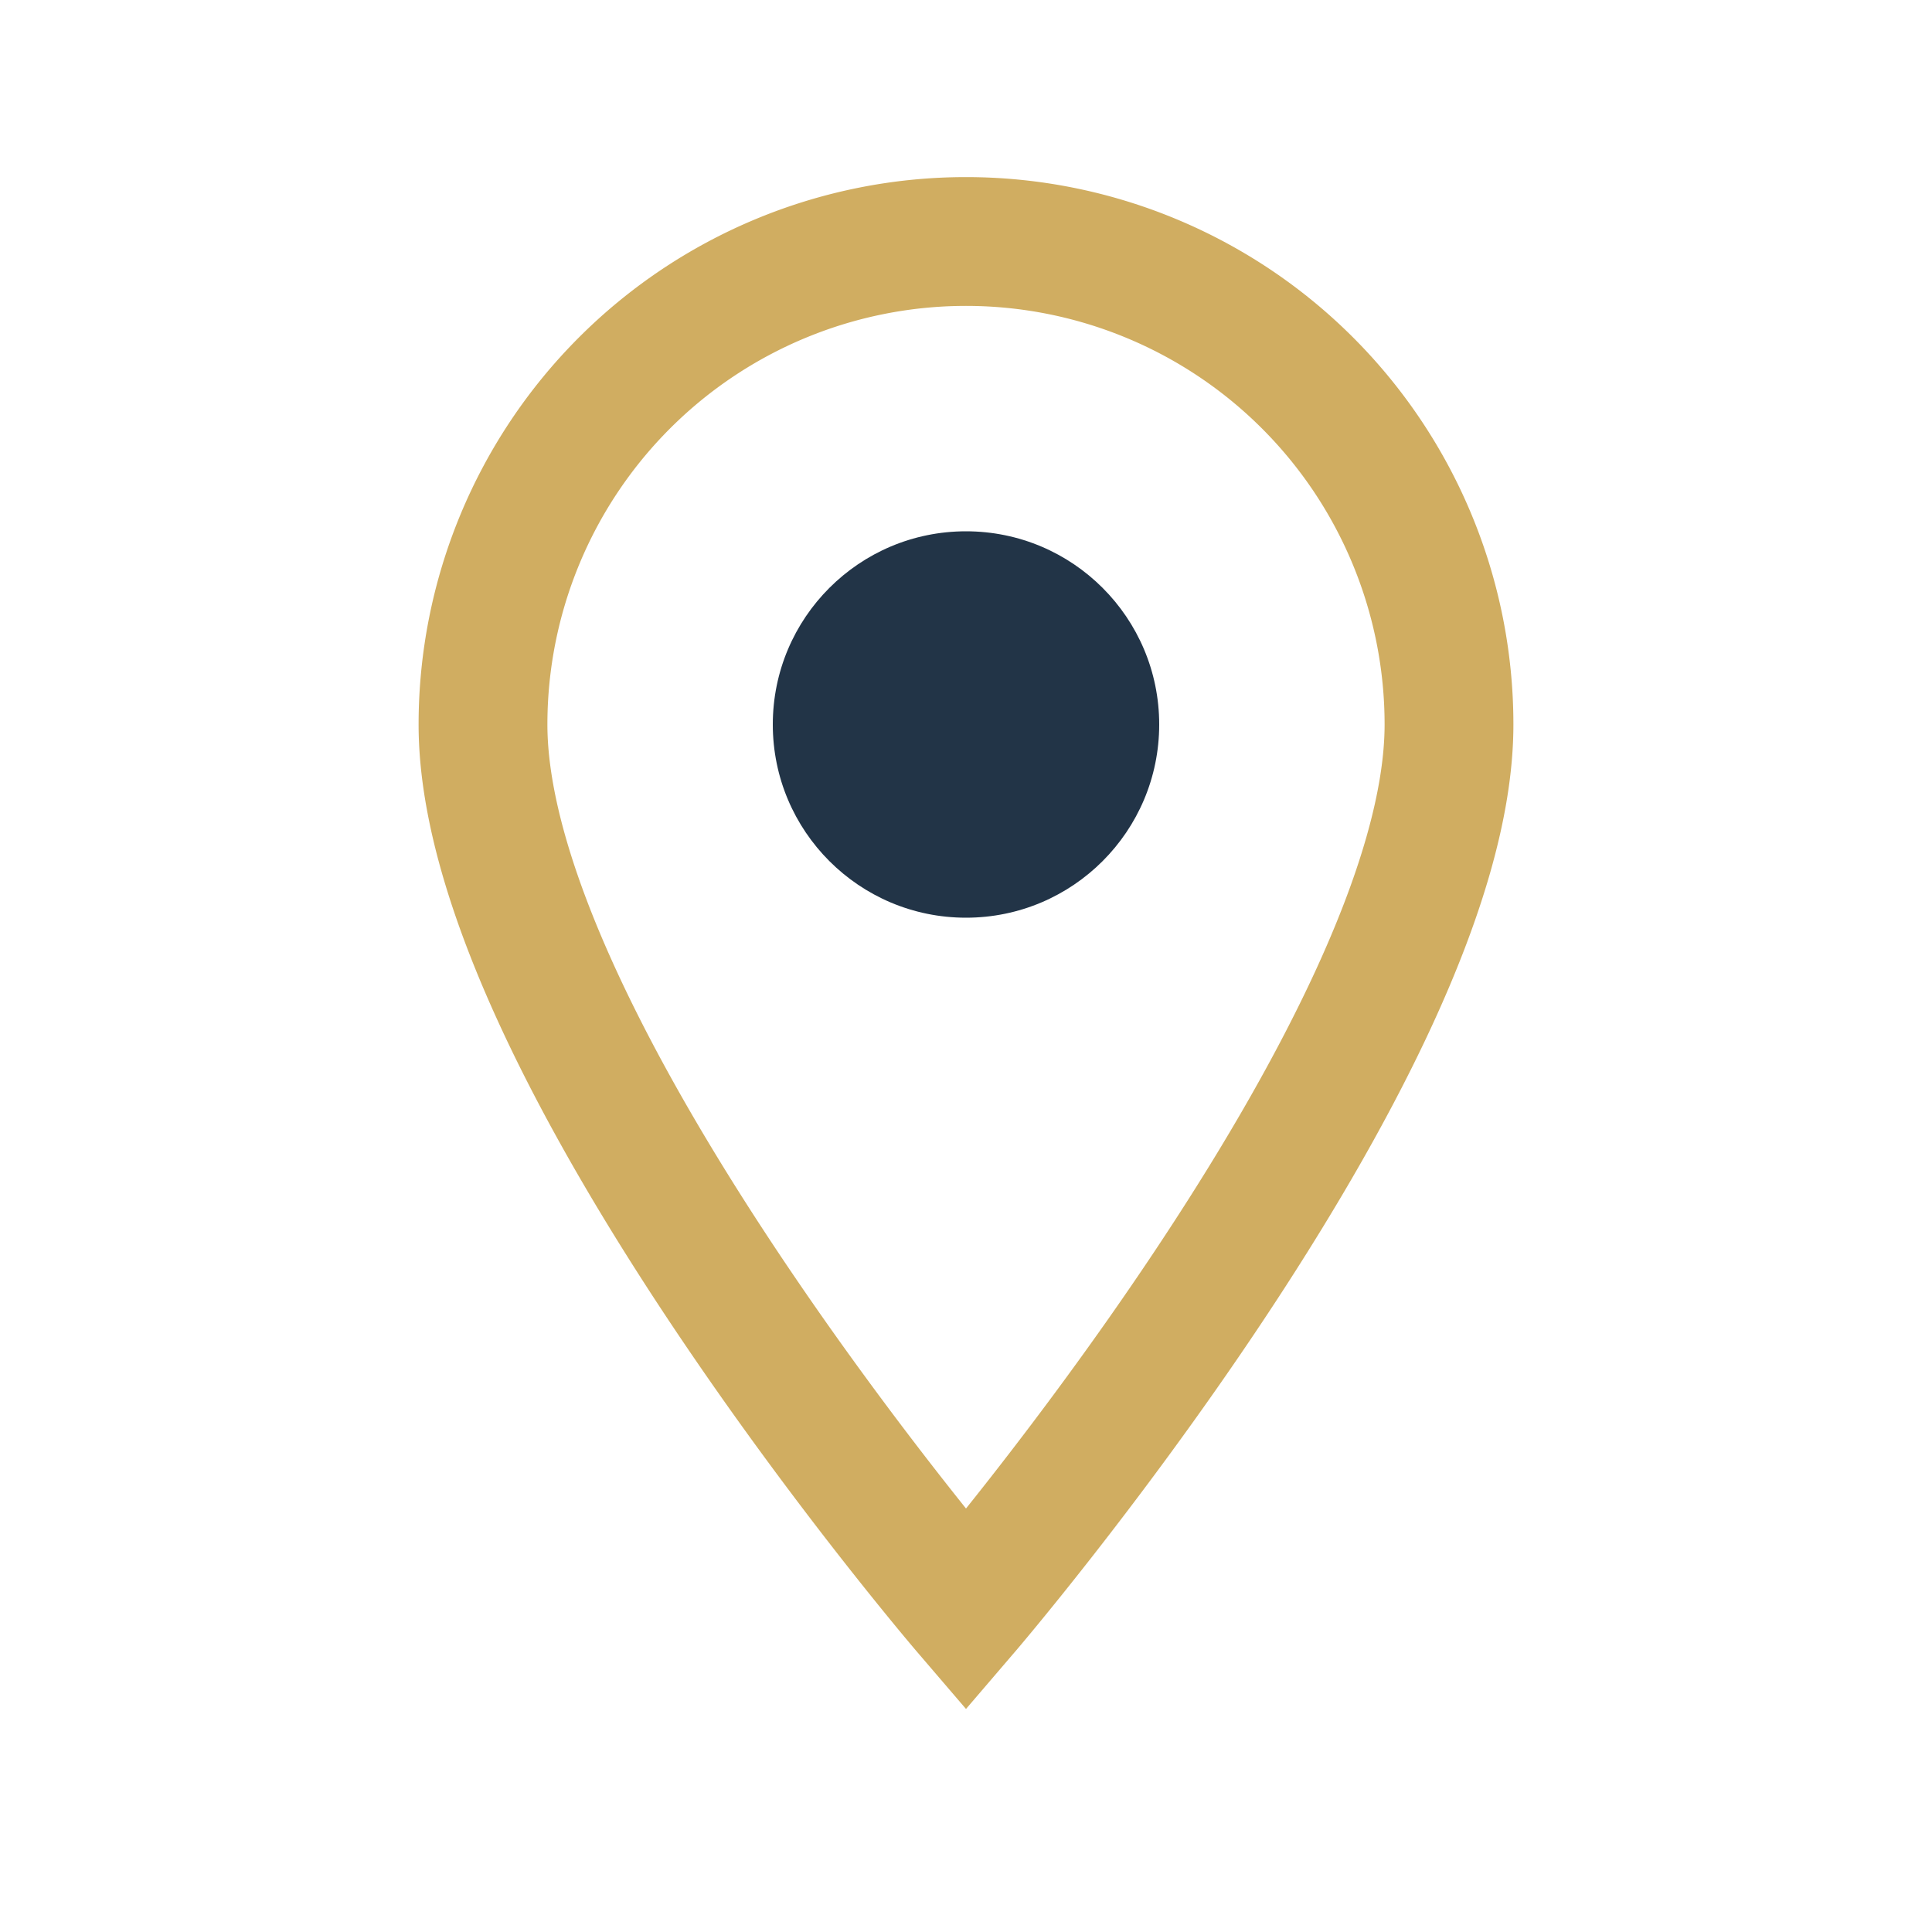<?xml version="1.0" encoding="UTF-8"?>
<svg xmlns="http://www.w3.org/2000/svg" width="24" height="24" viewBox="0 0 24 24"><path d="M12 20s6-7 6-11a6 6 0 1 0-12 0c0 4 6 11 6 11z" fill="none" stroke="#D0AD61" stroke-width="1.6"/><circle cx="12" cy="9" r="2.4" fill="#223447"/></svg>
